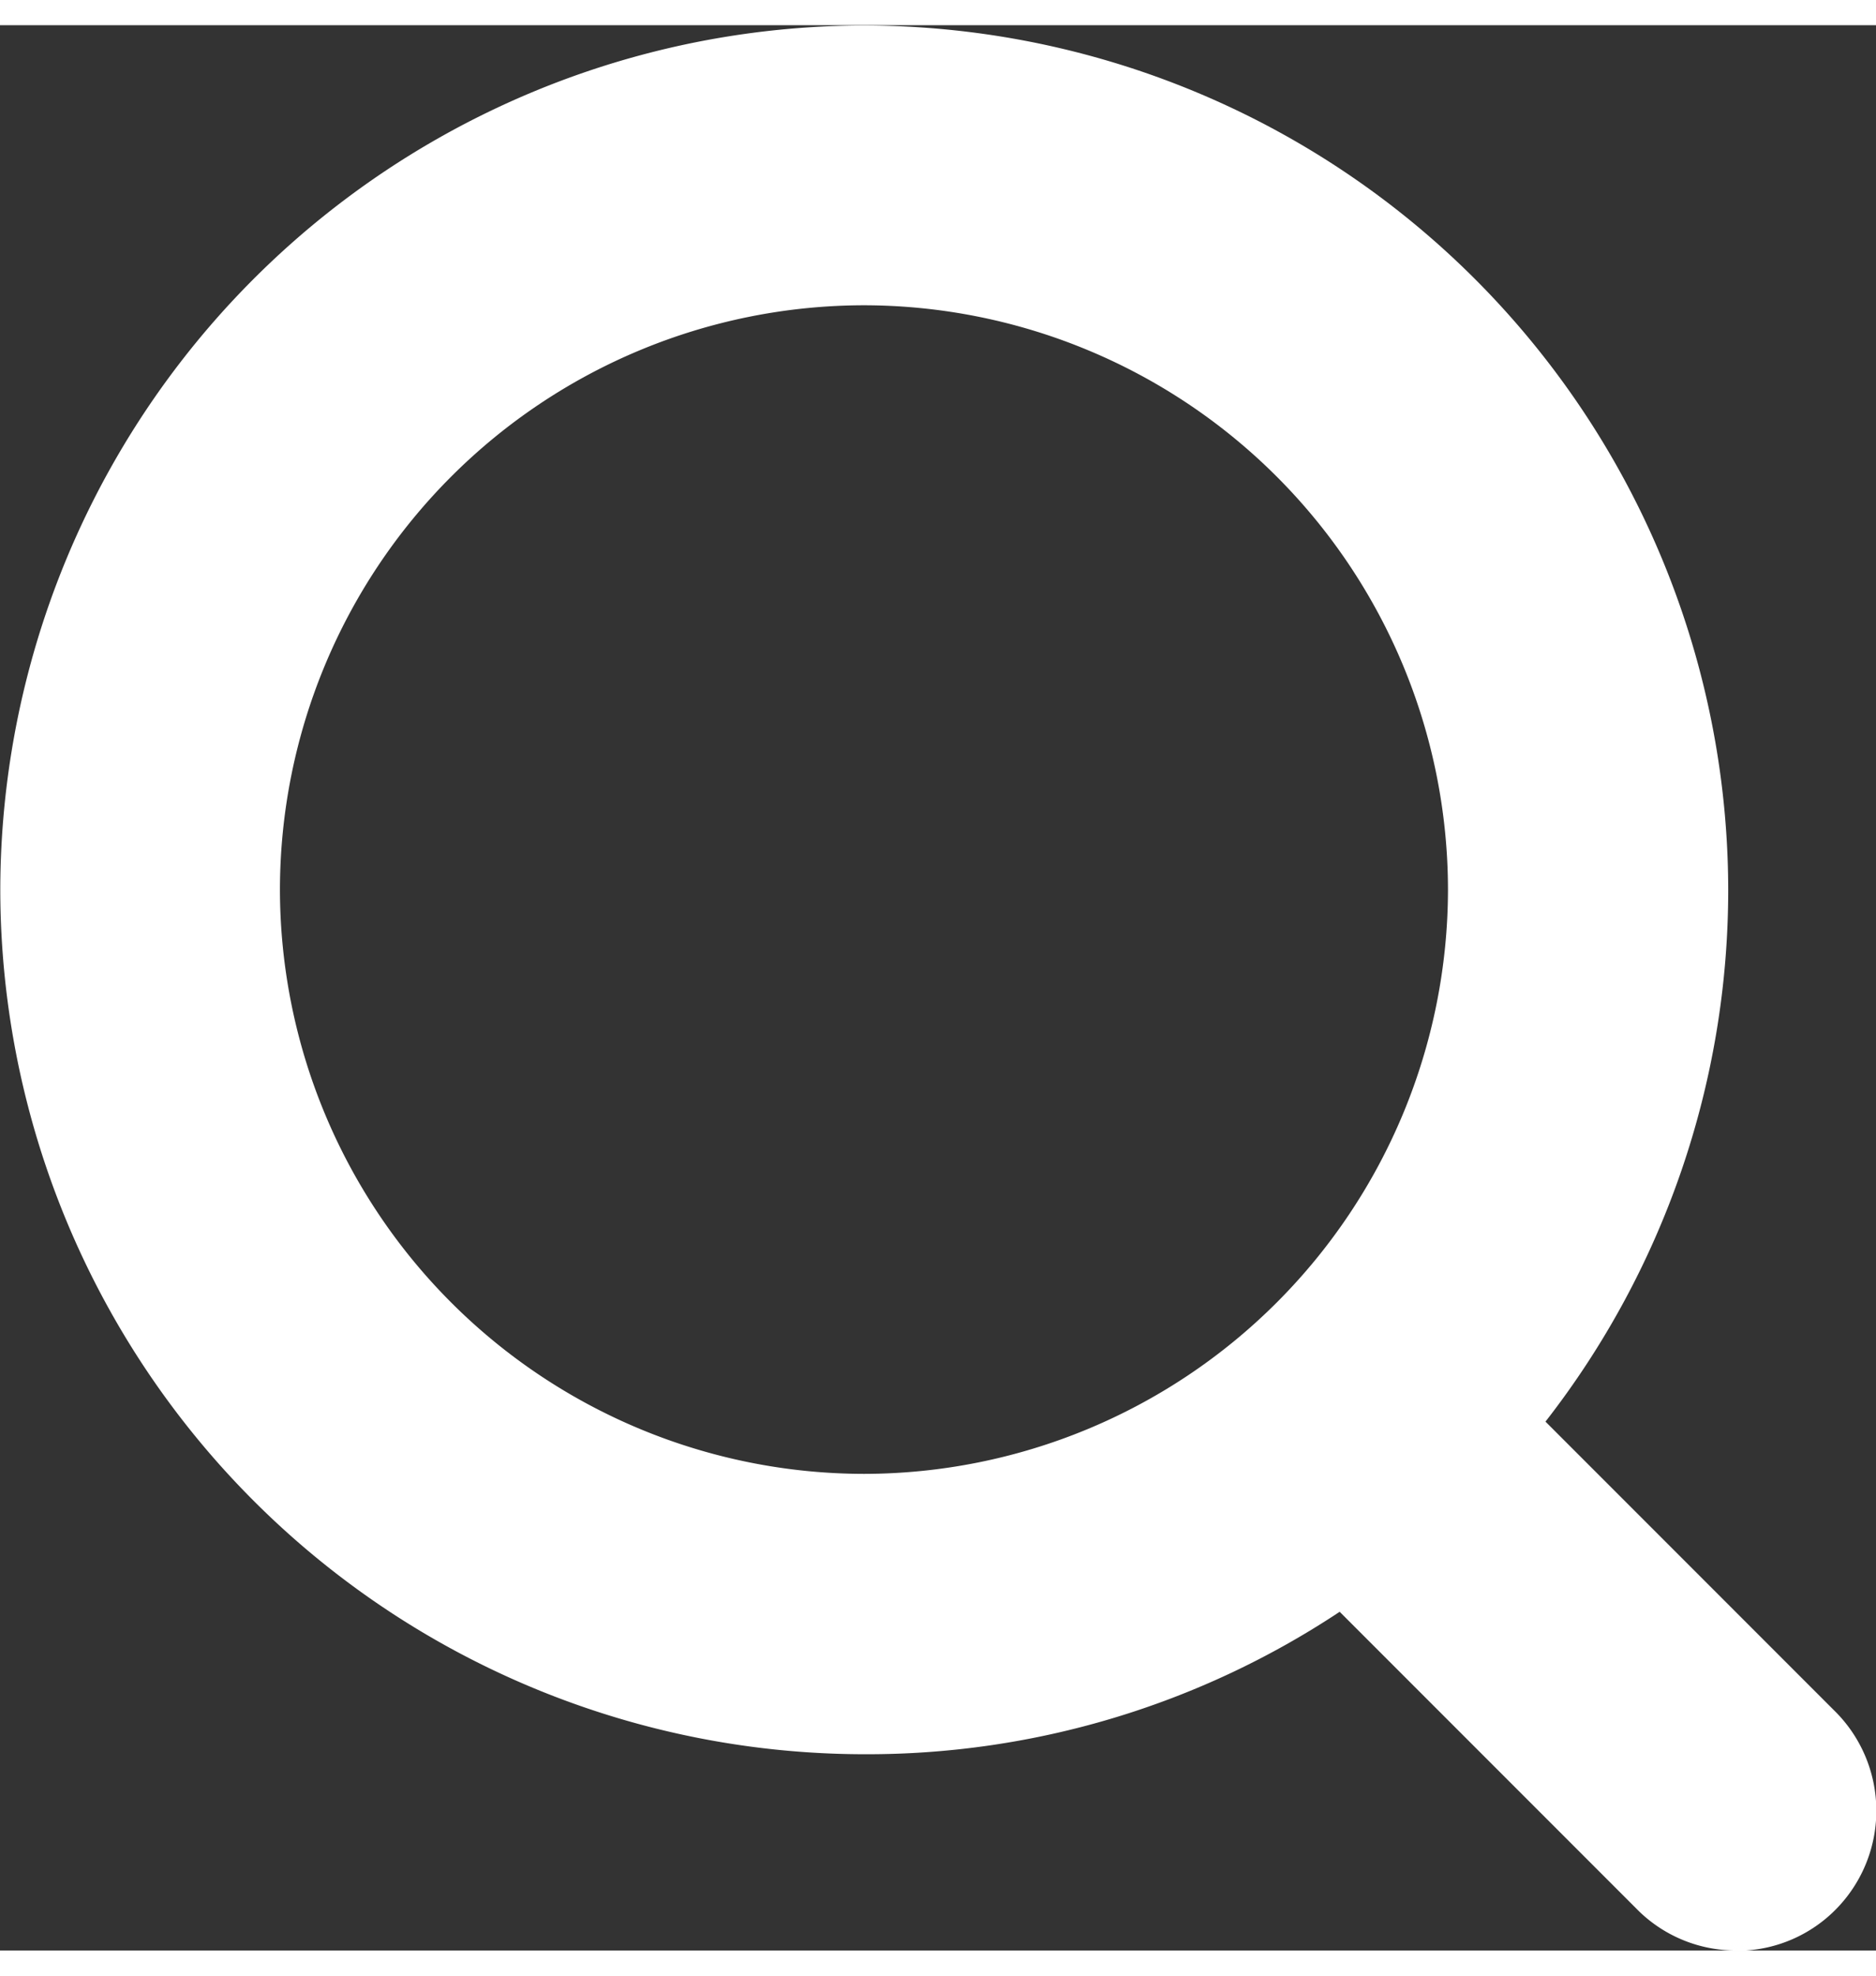 <svg id="图层_1" data-name="图层 1" xmlns="http://www.w3.org/2000/svg" viewBox="0 0 194.34 199.35" width="19" height="20"
    fill="#fff">
    <rect x="0" y="0" width="194.34" height="199.35" fill="#333333" stroke="none"/>
    <path
        d="M-192.71,129.14a14.42,14.42,0,0,1-10.07-4.07l-31-31a88.55,88.55,0,0,1-49.11,14.75h-.14a89.6,89.6,0,0,1-89.5-89.5,89.6,89.6,0,0,1,89.5-89.5,89.6,89.6,0,0,1,89.5,89.5,89.51,89.51,0,0,1-18.93,55.06l29.88,29.88a14.53,14.53,0,0,1,.34,20.48,14.39,14.39,0,0,1-10.44,4.43ZM-283.06-41.21a60.57,60.57,0,0,0-60.5,60.5,60.57,60.57,0,0,0,60.5,60.5,60.57,60.57,0,0,0,60.5-60.5A60.57,60.57,0,0,0-283.06-41.21Z"
        transform="translate(372.56 70.21)" />
    <path
        d="M-192.71,123.14a8.48,8.48,0,0,1-5.9-2.38l-34.52-34.52-1,.75a82.65,82.65,0,0,1-48.75,15.8h-.14a83.6,83.6,0,0,1-83.5-83.5,83.6,83.6,0,0,1,83.5-83.5,83.6,83.6,0,0,1,83.5,83.5A83.49,83.49,0,0,1-219.7,73.68l-.9,1,33.78,33.78a8.52,8.52,0,0,1,.23,12,8.45,8.45,0,0,1-6.12,2.59ZM-283.06-47.21a66.57,66.57,0,0,0-66.5,66.5,66.57,66.57,0,0,0,66.5,66.5,66.57,66.57,0,0,0,66.5-66.5A66.57,66.57,0,0,0-283.06-47.21Z"
        transform="translate(372.56 70.21)" />
</svg>